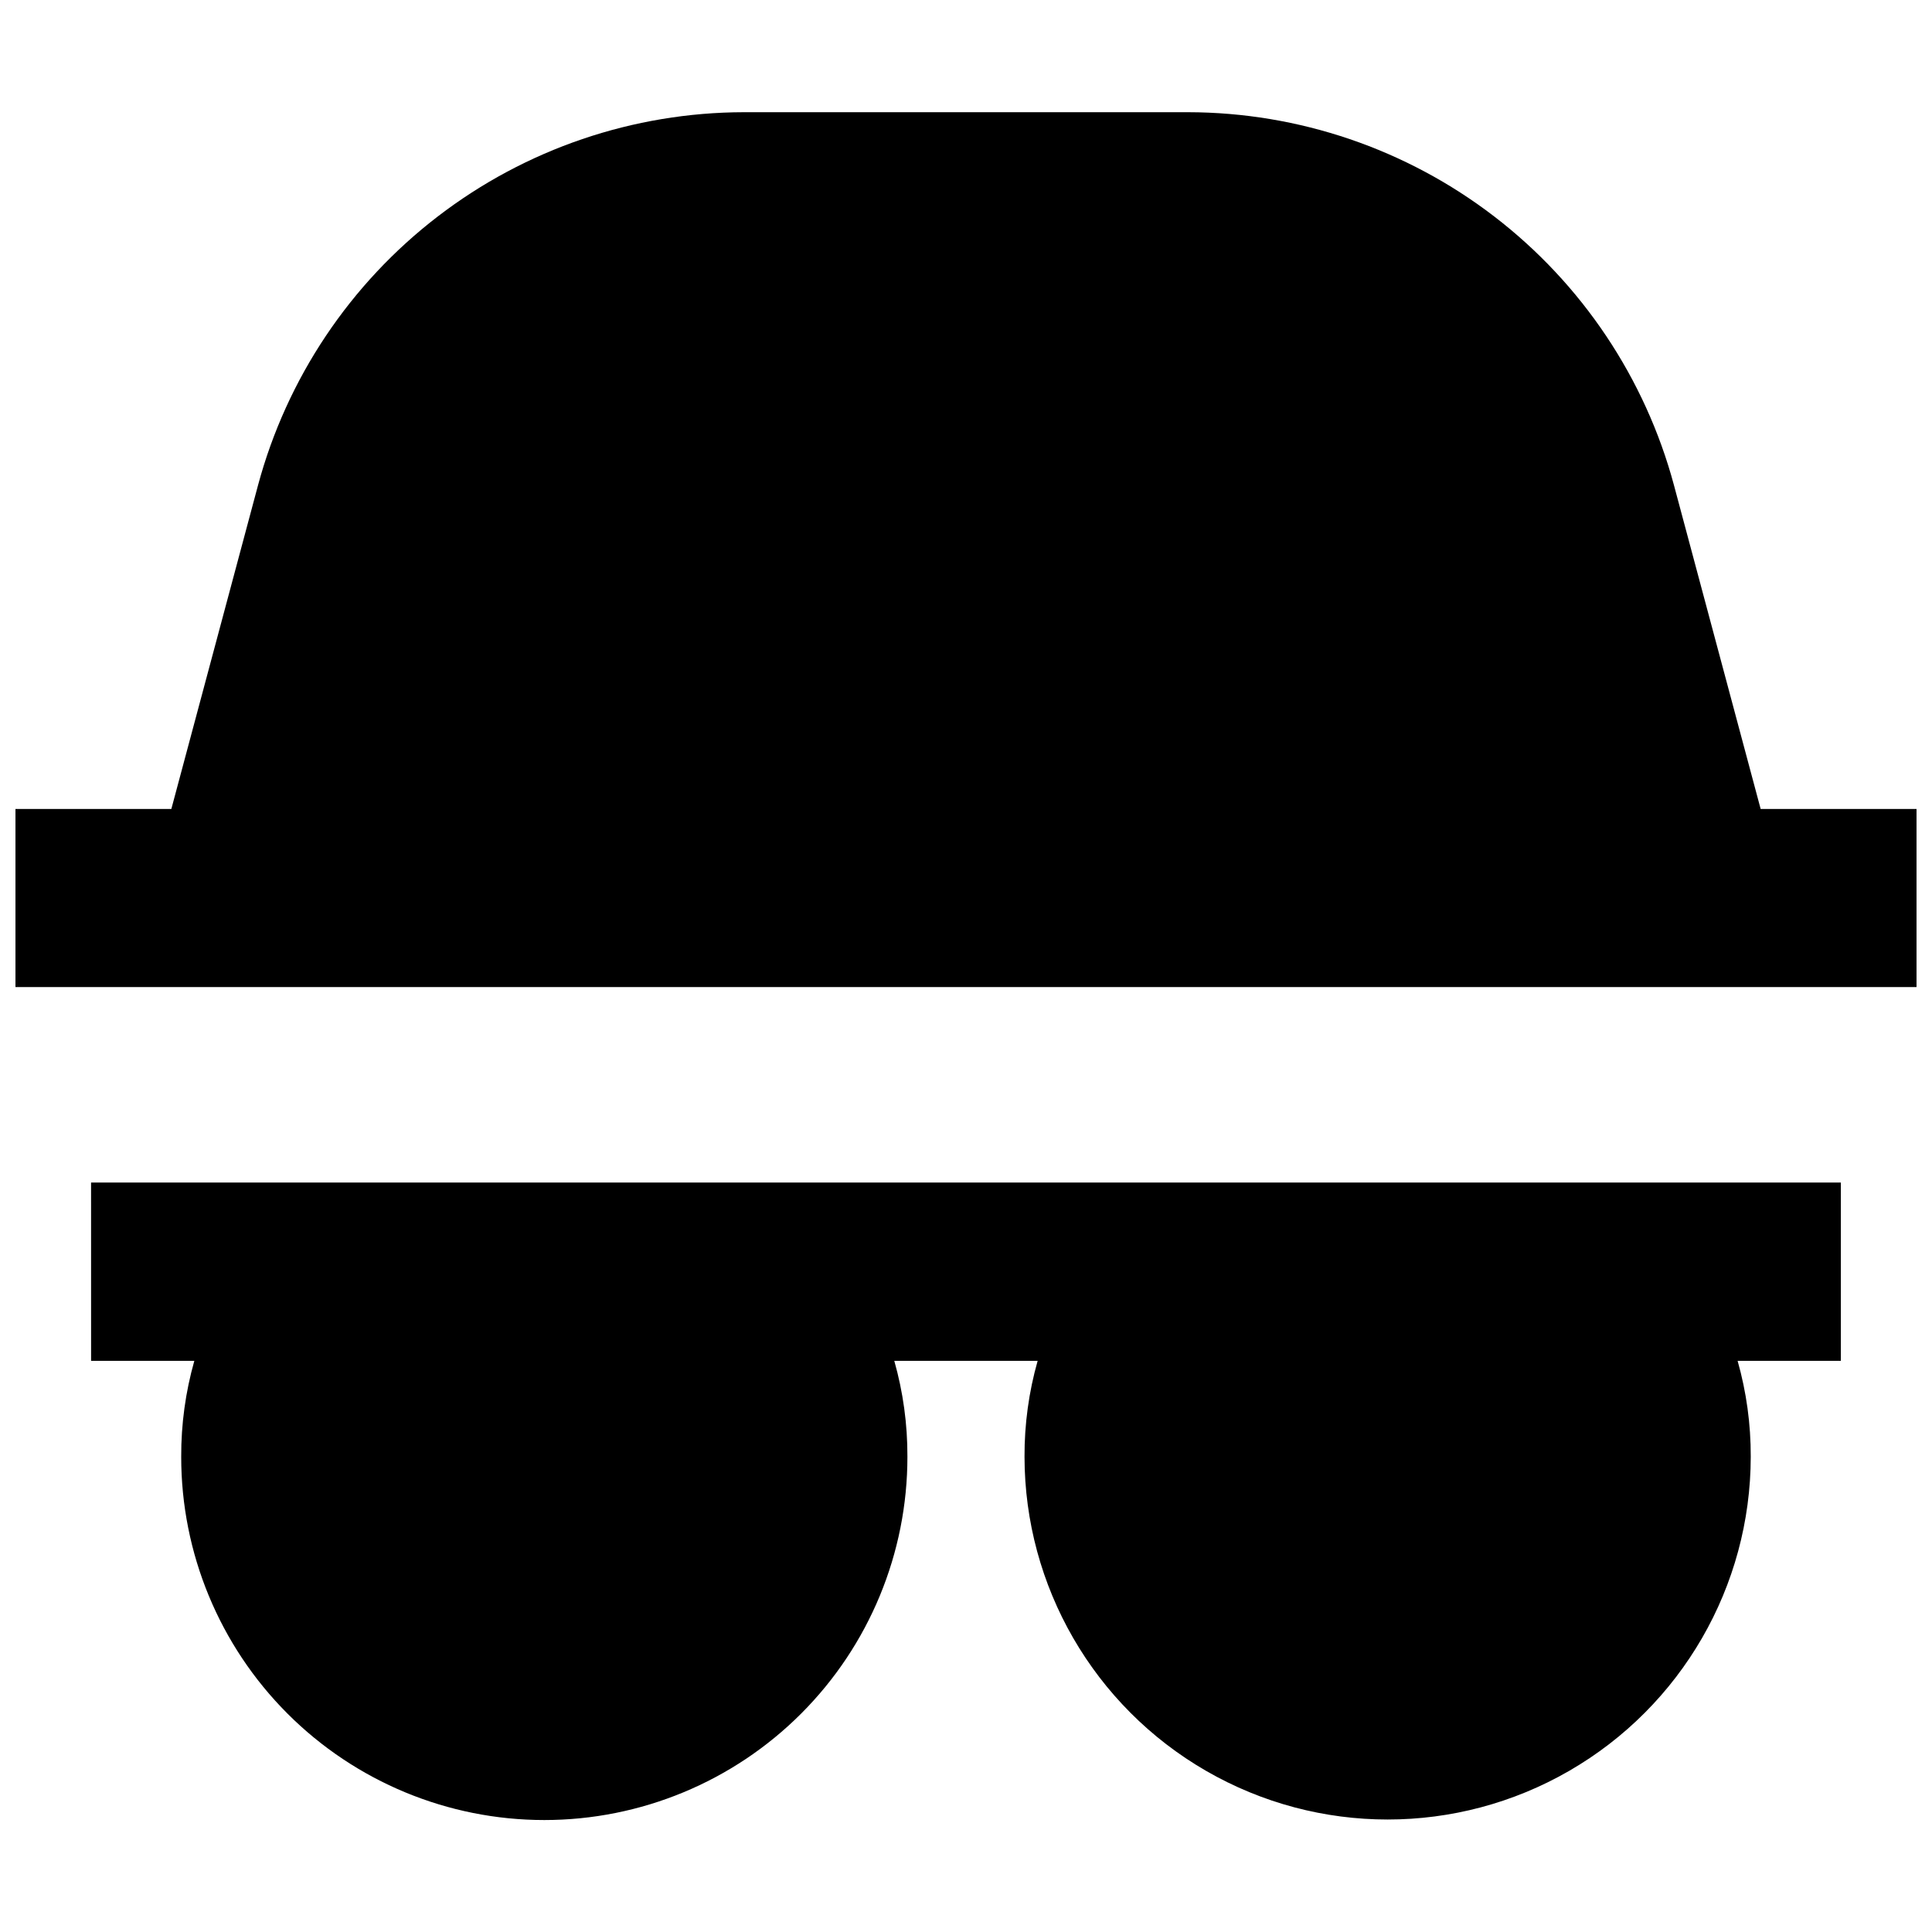 <?xml version="1.0" encoding="UTF-8"?>
<!-- Uploaded to: SVG Repo, www.svgrepo.com, Generator: SVG Repo Mixer Tools -->
<svg width="800px" height="800px" version="1.1" viewBox="144 144 512 512" xmlns="http://www.w3.org/2000/svg">
 <defs>
  <clipPath id="a">
   <path d="m148.09 173h503.81v233h-503.81z"/>
  </clipPath>
 </defs>
 <g clip-path="url(#a)">
  <path d="m610.59 358.38-22.973-85.797c-7.629-28.332-24.371-53.363-47.648-71.23-23.273-17.867-51.781-27.57-81.125-27.617h-117.69c-29.34 0.047-57.852 9.75-81.125 27.617-23.273 17.867-40.02 42.898-47.648 71.23l-22.973 85.797h-41.312v47.207h503.81v-47.207z"/>
 </g>
 <path d="m168.14 504.64h27.359c-2.34 8.258-3.508 16.805-3.477 25.391-0.02 25.535 10.109 50.027 28.16 68.09 18.047 18.059 42.535 28.207 68.066 28.207s50.02-10.148 68.066-28.207c18.051-18.062 28.18-42.555 28.16-68.09 0.031-8.586-1.137-17.133-3.477-25.391h37.988c-2.34 8.258-3.508 16.805-3.477 25.391 0.023 34.363 18.371 66.105 48.133 83.277 29.766 17.176 66.426 17.176 96.191 0 29.762-17.172 48.109-48.914 48.133-83.277 0.031-8.586-1.141-17.133-3.481-25.391h27.359v-47.258h-463.71z"/>
</svg>
